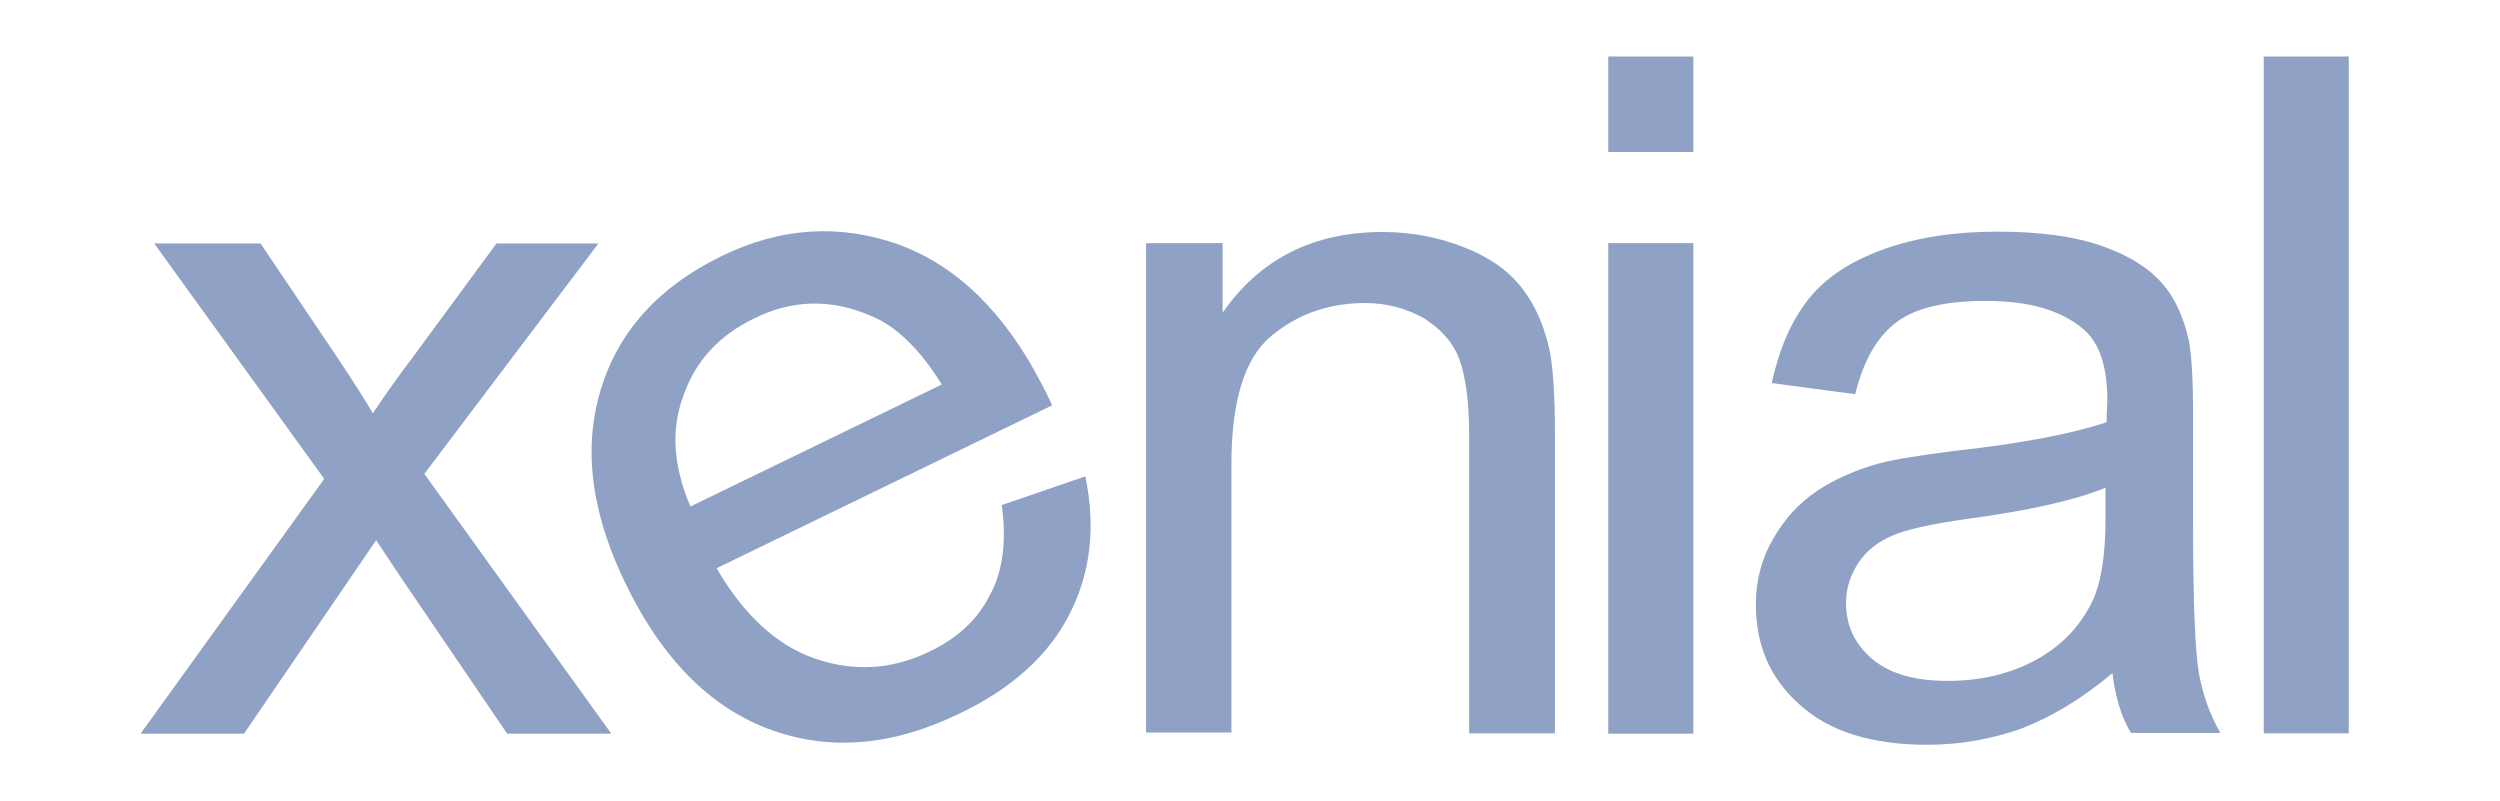 <svg width="78" height="25" viewBox="0 0 78 25" fill="none" xmlns="http://www.w3.org/2000/svg">
<path d="M4.386 22.89L10.116 14.941L4.811 7.596H8.13L10.541 11.179C10.989 11.851 11.368 12.444 11.632 12.892C12.057 12.265 12.459 11.694 12.838 11.201L15.49 7.596H18.671L13.239 14.784L19.073 22.89H15.823L12.585 18.131L11.735 16.855L7.613 22.89H4.386Z" fill="#8FA1C4"/>
<path d="M35.757 22.89V7.585H38.145V9.757C39.305 8.089 40.958 7.238 43.14 7.238C44.081 7.238 44.943 7.417 45.746 7.742C46.55 8.067 47.124 8.503 47.526 9.041C47.928 9.578 48.192 10.216 48.353 10.955C48.445 11.437 48.514 12.276 48.514 13.474V22.879H45.838V13.575C45.838 12.511 45.723 11.728 45.528 11.201C45.333 10.675 44.954 10.272 44.437 9.936C43.898 9.634 43.301 9.455 42.589 9.455C41.452 9.455 40.476 9.802 39.649 10.496C38.822 11.19 38.42 12.534 38.42 14.493V22.856H35.757V22.89Z" fill="#8FA1C4"/>
<path d="M50.178 4.741H52.831V1.763H50.178V4.741ZM50.178 22.89H52.831V7.585H50.178V22.89Z" fill="#8FA1C4"/>
<path d="M65.909 20.998C64.933 21.826 63.969 22.386 63.062 22.733C62.143 23.058 61.167 23.237 60.122 23.237C58.411 23.237 57.068 22.823 56.161 21.994C55.219 21.166 54.783 20.125 54.783 18.848C54.783 18.109 54.967 17.415 55.323 16.811C55.679 16.183 56.126 15.702 56.7 15.31C57.263 14.941 57.906 14.661 58.618 14.459C59.135 14.325 59.927 14.202 60.983 14.068C63.119 13.832 64.704 13.519 65.726 13.172C65.726 12.825 65.749 12.59 65.749 12.5C65.749 11.437 65.508 10.697 64.991 10.261C64.302 9.679 63.303 9.388 61.959 9.388C60.708 9.388 59.778 9.6 59.192 10.037C58.595 10.474 58.147 11.213 57.883 12.299L55.277 11.951C55.518 10.866 55.897 9.992 56.436 9.32C56.976 8.649 57.745 8.145 58.779 7.775C59.812 7.406 60.983 7.227 62.338 7.227C63.67 7.227 64.773 7.384 65.611 7.686C66.461 7.988 67.058 8.38 67.46 8.839C67.862 9.298 68.126 9.903 68.286 10.597C68.378 11.033 68.424 11.839 68.424 12.982V16.441C68.424 18.848 68.493 20.371 68.608 21.02C68.723 21.647 68.941 22.285 69.274 22.867H66.484C66.174 22.341 65.99 21.714 65.909 20.998ZM65.68 15.221C64.727 15.613 63.269 15.937 61.339 16.195C60.249 16.351 59.468 16.519 59.02 16.721C58.572 16.911 58.216 17.202 57.975 17.572C57.734 17.941 57.596 18.355 57.596 18.814C57.596 19.509 57.86 20.08 58.4 20.55C58.94 21.009 59.709 21.244 60.765 21.244C61.787 21.244 62.706 21.031 63.51 20.595C64.313 20.158 64.888 19.553 65.266 18.792C65.553 18.21 65.691 17.337 65.691 16.206V15.221H65.68Z" fill="#8FA1C4"/>
<path d="M73.281 1.763H70.629V22.879H73.281V1.763Z" fill="#8FA1C4"/>
<path d="M31.255 15.758L33.862 14.863C34.195 16.452 34.023 17.885 33.368 19.162C32.725 20.438 31.565 21.49 29.935 22.263C27.88 23.259 25.951 23.439 24.102 22.789C22.276 22.14 20.783 20.707 19.647 18.468C18.464 16.161 18.177 14.079 18.728 12.209C19.279 10.339 20.554 8.951 22.494 7.999C24.366 7.081 26.215 6.981 28.04 7.63C29.866 8.302 31.359 9.757 32.519 12.019C32.587 12.153 32.702 12.366 32.828 12.646L22.357 17.729C23.206 19.184 24.228 20.136 25.434 20.55C26.64 20.964 27.822 20.897 28.982 20.337C29.855 19.923 30.498 19.341 30.877 18.579C31.278 17.863 31.416 16.911 31.255 15.758ZM21.541 15.803L29.384 11.996C28.695 10.888 27.96 10.171 27.156 9.847C25.927 9.321 24.722 9.343 23.528 9.936C22.437 10.463 21.702 11.257 21.323 12.343C20.921 13.418 21.013 14.56 21.541 15.803Z" fill="#8FA1C4"/>
</svg>
